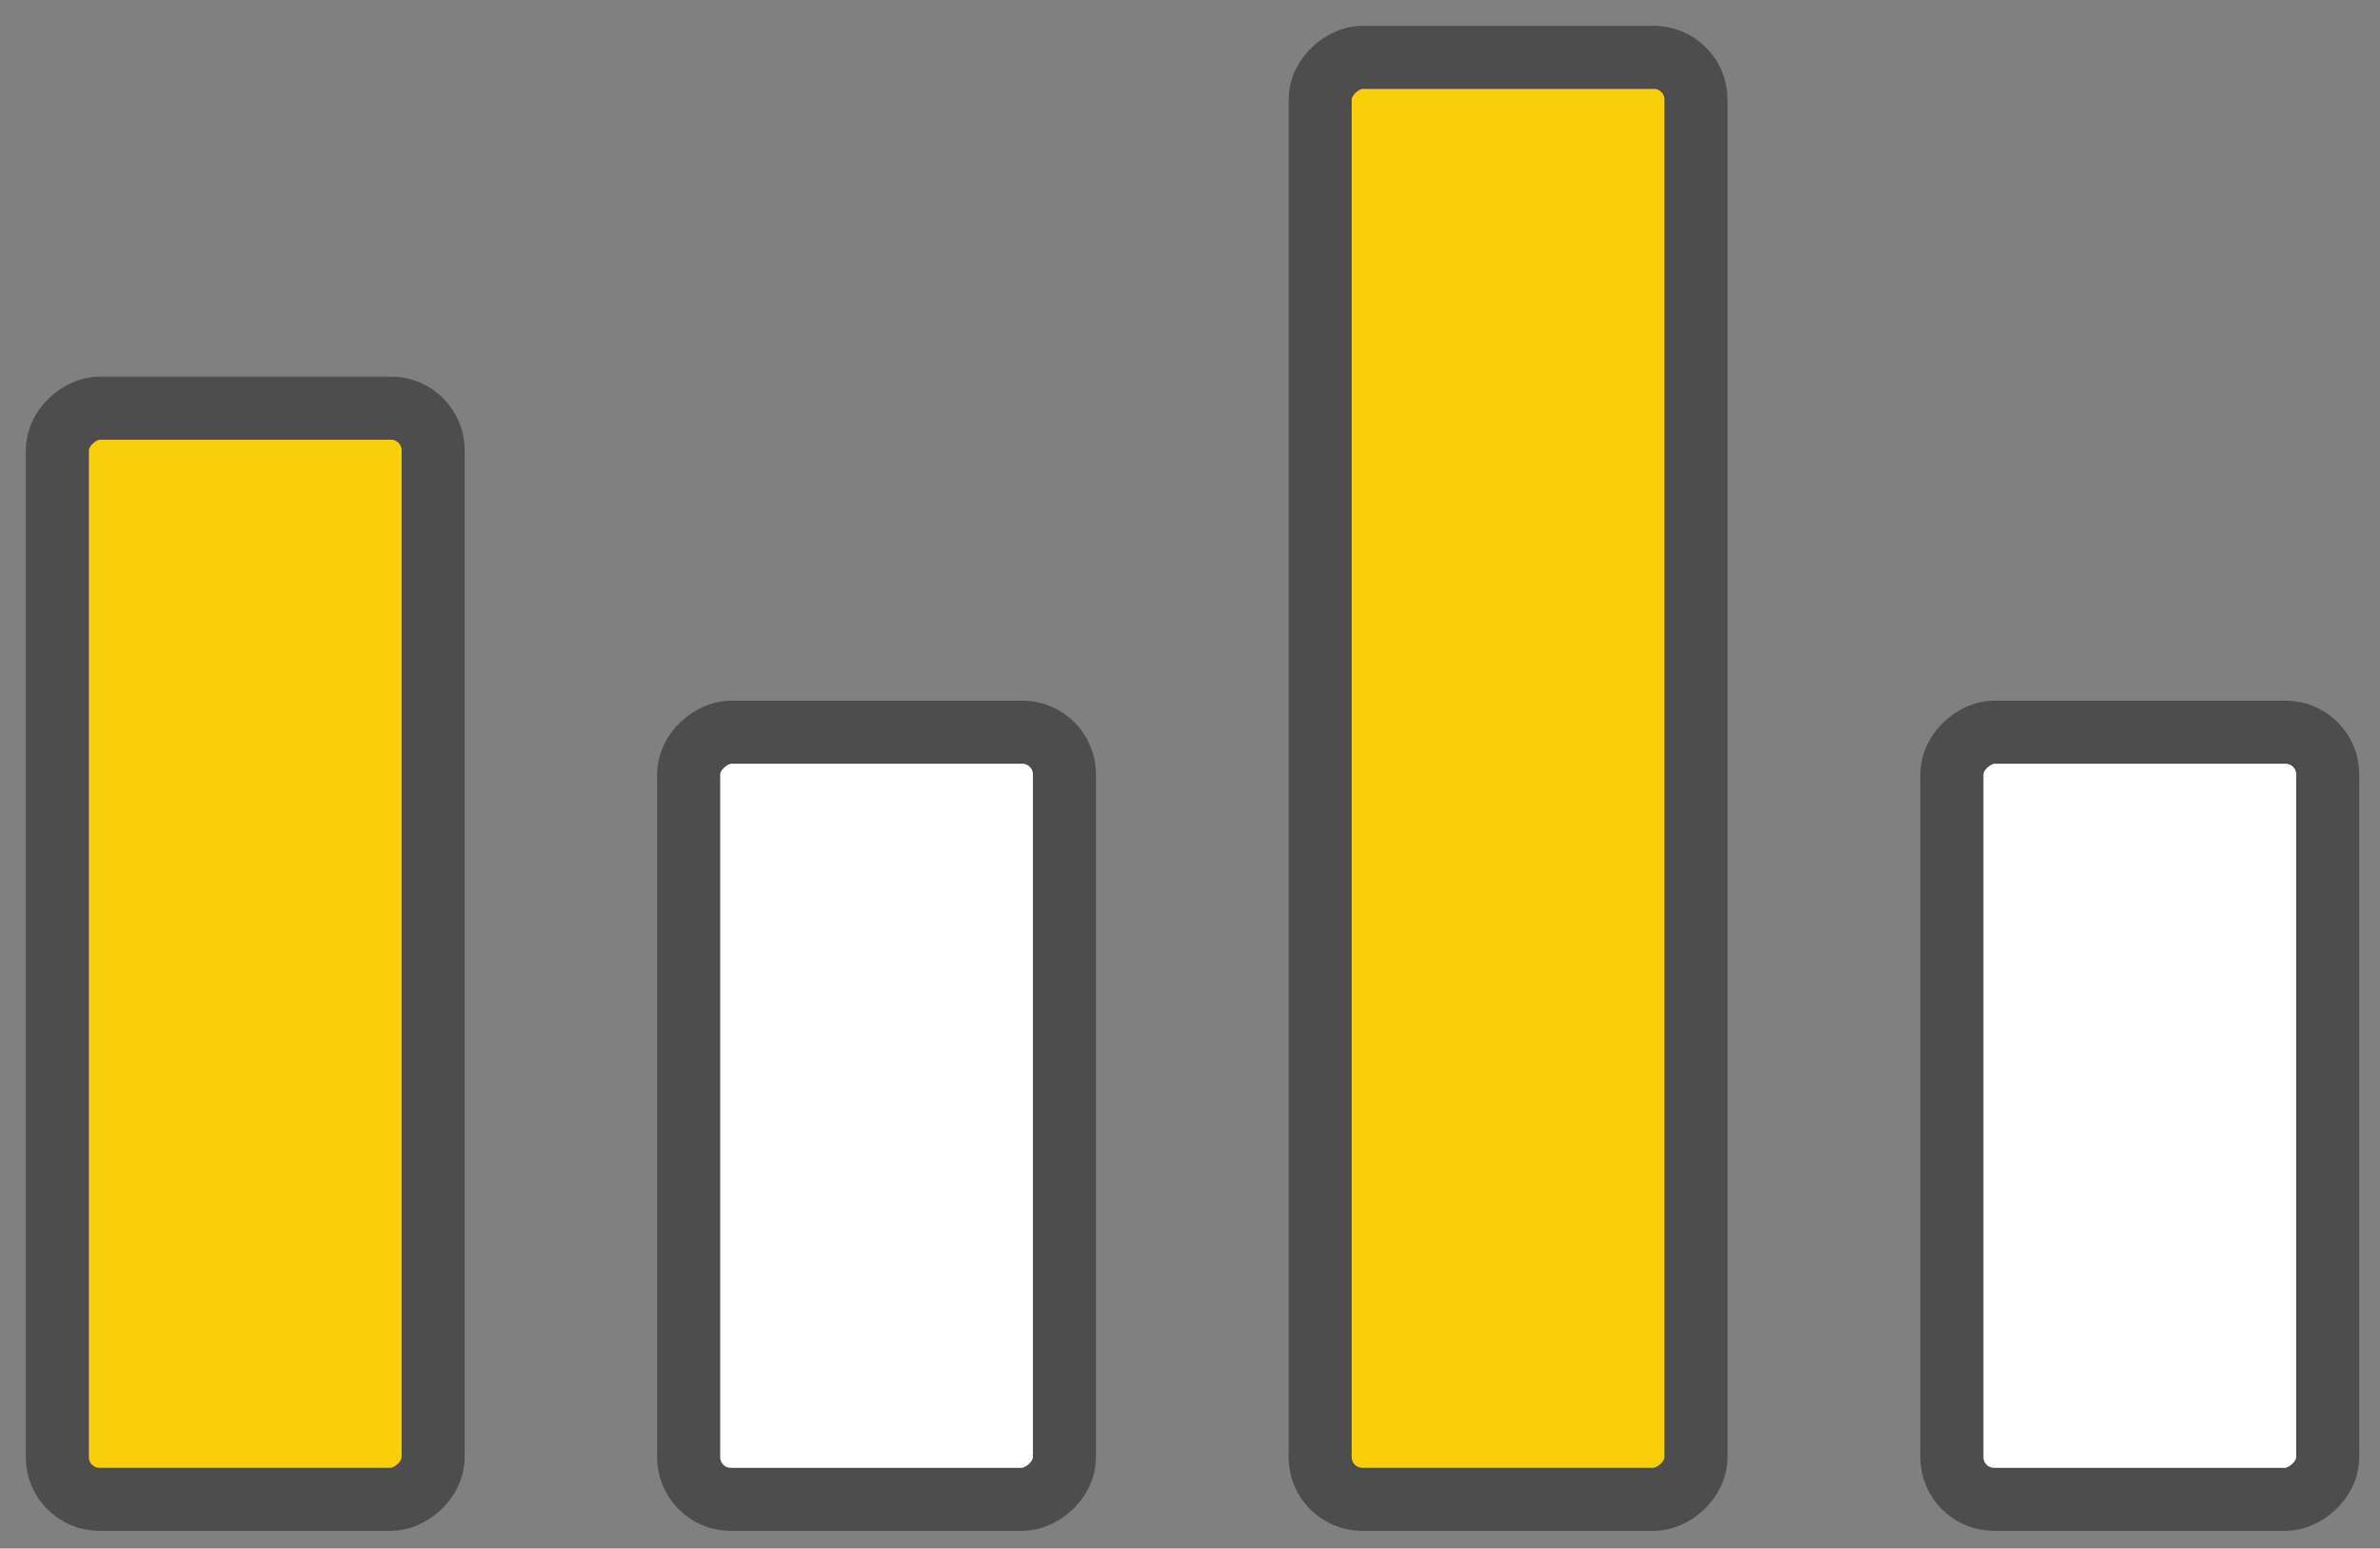 <svg width="83" height="54" viewBox="0 0 83 54" fill="none" xmlns="http://www.w3.org/2000/svg">
<rect x="0" y="0" width="83" height="54" fill="#808080" stroke="none"/>
<rect x="2" y="52.285" width="38.052" height="13.106" rx="1.47" transform="rotate(-90 2 52.285)" fill="#F9CE0B" stroke="#4D4D4D" stroke-width="2.2"/>
<rect x="46.039" y="52.285" width="50.285" height="13.106" rx="1.47" transform="rotate(-90 46.039 52.285)" fill="#F9CE0B" stroke="#4D4D4D" stroke-width="2.2"/>
<rect x="24.016" y="52.285" width="26.752" height="13.106" rx="1.47" transform="rotate(-90 24.016 52.285)" fill="white" stroke="#4D4D4D" stroke-width="2.2"/>
<rect x="68.07" y="52.285" width="26.752" height="13.106" rx="1.47" transform="rotate(-90 68.07 52.285)" fill="white" stroke="#4D4D4D" stroke-width="2.2"/>
</svg>
